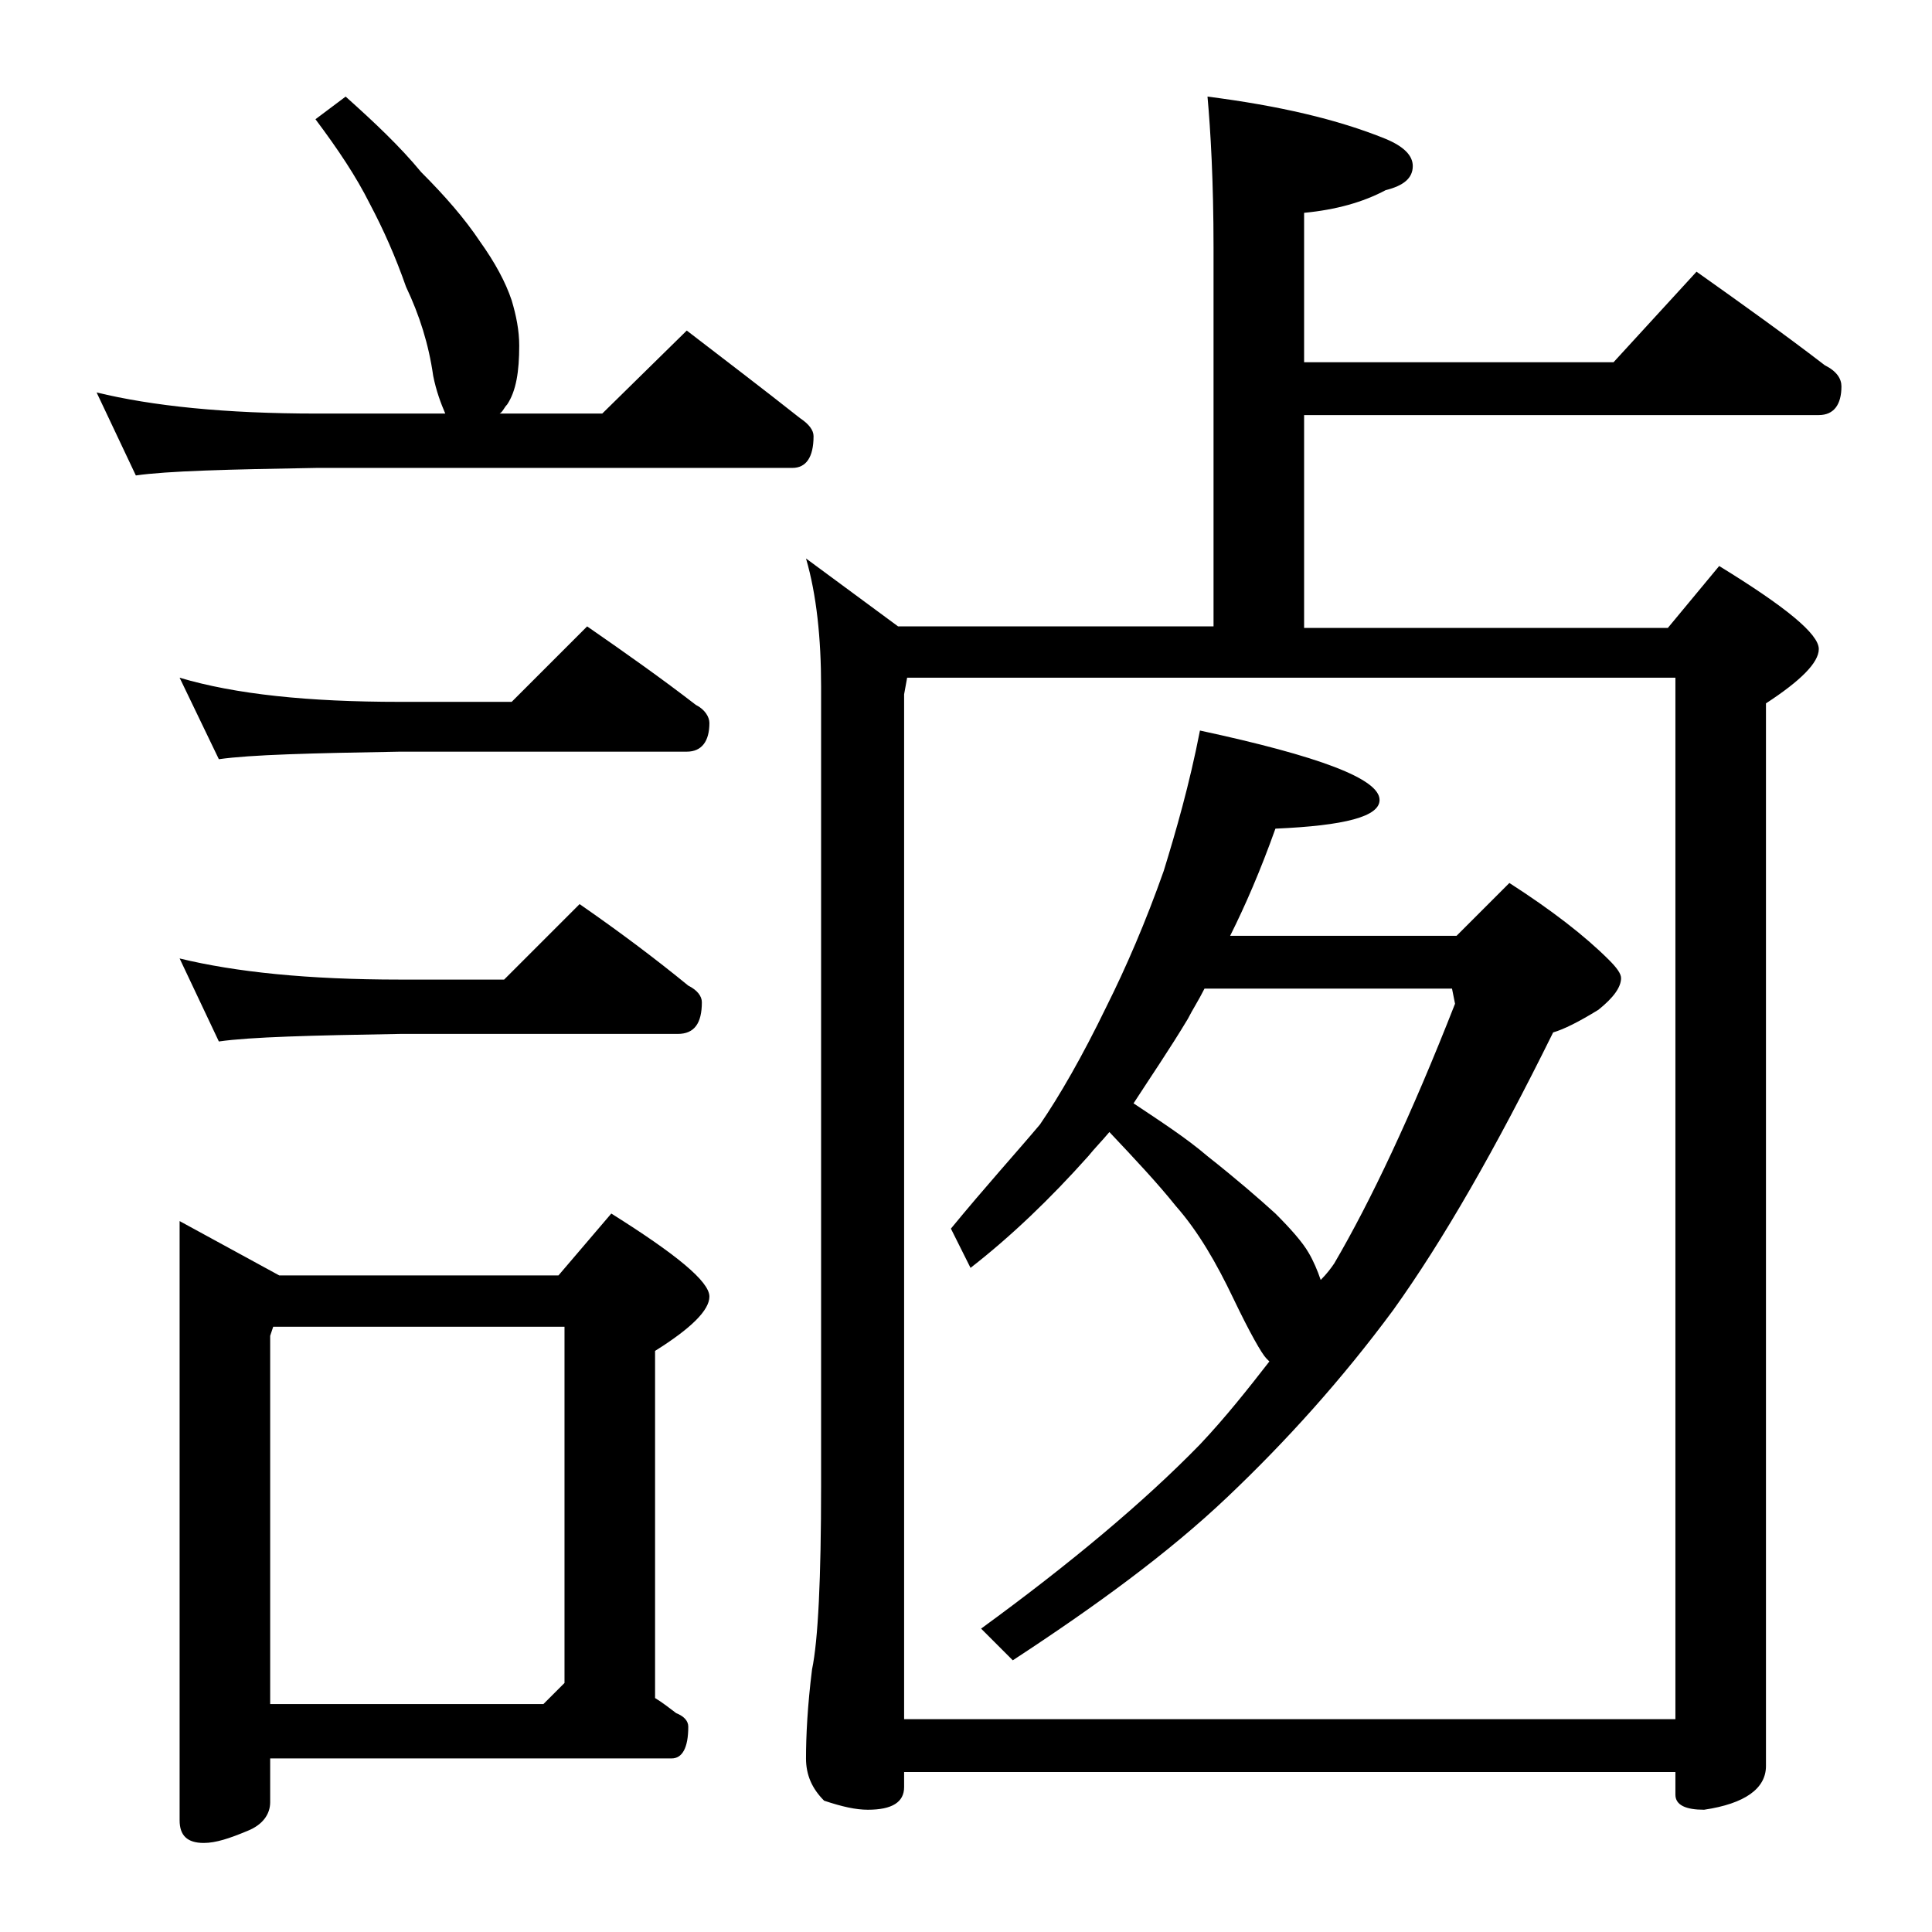 <?xml version="1.0" encoding="utf-8"?>
<!-- Generator: Adobe Illustrator 18.0.0, SVG Export Plug-In . SVG Version: 6.00 Build 0)  -->
<!DOCTYPE svg PUBLIC "-//W3C//DTD SVG 1.1//EN" "http://www.w3.org/Graphics/SVG/1.1/DTD/svg11.dtd">
<svg version="1.1" id="Layer_1" xmlns="http://www.w3.org/2000/svg" xmlns:xlink="http://www.w3.org/1999/xlink" x="0px" y="0px"
	 viewBox="0 0 128 128" enable-background="new 0 0 128 128" xml:space="preserve">
<path d="M22.9,6.4c1.9,1.7,3.6,3.3,5,5c1.6,1.6,2.9,3.1,3.9,4.6c1,1.4,1.7,2.7,2.1,3.9c0.3,1,0.5,2,0.5,3c0,1.7-0.2,3-0.8,3.9
	c-0.2,0.2-0.3,0.5-0.5,0.6h6.8l5.6-5.5c2.6,2,5.1,3.9,7.5,5.8c0.6,0.4,0.9,0.8,0.9,1.2c0,1.4-0.5,2.1-1.4,2.1H21
	c-5.9,0.1-9.9,0.2-12,0.5L6.4,26c3.7,0.9,8.5,1.4,14.6,1.4h8.5c-0.3-0.7-0.6-1.5-0.8-2.5c-0.3-2.1-0.9-4-1.8-5.9
	c-0.7-2-1.5-3.8-2.4-5.5c-0.9-1.8-2.1-3.6-3.6-5.6L22.9,6.4z M11.9,44.9c3.7,1.1,8.5,1.6,14.6,1.6h7.4l5-5c2.6,1.8,5,3.5,7.2,5.2
	c0.6,0.3,0.9,0.8,0.9,1.2c0,1.2-0.5,1.9-1.5,1.9h-19c-5.9,0.1-9.9,0.2-12,0.5L11.9,44.9z M11.9,63.5c3.7,0.9,8.5,1.4,14.6,1.4h6.9
	l5-5c2.6,1.8,5,3.6,7.2,5.4c0.6,0.3,0.9,0.7,0.9,1.1c0,1.4-0.5,2.1-1.6,2.1H26.5c-5.9,0.1-9.9,0.2-12,0.5L11.9,63.5z M11.9,80.9
	l6.6,3.6H37l3.5-4.1c4.3,2.7,6.5,4.5,6.5,5.5c0,0.9-1.2,2.1-3.6,3.6v23c0.5,0.3,1,0.7,1.4,1c0.5,0.2,0.8,0.5,0.8,0.9
	c0,1.4-0.4,2.1-1.1,2.1H17.9v2.9c0,0.8-0.5,1.5-1.5,1.9c-1.2,0.5-2.1,0.8-2.9,0.8c-1.1,0-1.6-0.5-1.6-1.5V80.9z M17.9,112.9H36
	l1.4-1.4V87.9H18.1l-0.2,0.6V112.9z M80,6.4c4.7,0.6,8.6,1.5,11.8,2.8c1.2,0.5,1.8,1.1,1.8,1.8c0,0.8-0.6,1.3-1.8,1.6
	c-1.5,0.8-3.3,1.3-5.4,1.5v9.9h20.5l5.5-6c3.1,2.2,5.9,4.2,8.5,6.2c0.8,0.4,1.1,0.9,1.1,1.4c0,1.2-0.5,1.9-1.5,1.9H86.4v14.1h24.1
	l3.4-4.1c4.4,2.7,6.6,4.5,6.6,5.5c0,0.9-1.2,2.1-3.5,3.6V117c0,1.5-1.4,2.5-4.1,2.9c-1.2,0-1.9-0.3-1.9-1v-1.5H59.9v1
	c0,1-0.8,1.5-2.4,1.5c-0.8,0-1.7-0.2-2.9-0.6c-0.8-0.8-1.2-1.7-1.2-2.8c0-1.5,0.1-3.5,0.4-5.9c0.4-1.9,0.6-6,0.6-12.2V45.5
	c0-3.2-0.3-6.1-1-8.5l6.1,4.5h20.9V16.4C80.4,12,80.2,8.6,80,6.4z M59.9,113.9H111v-69H60.1L59.9,46V113.9z M79.5,48.4
	c7.9,1.7,11.9,3.2,11.9,4.6c0,1.1-2.3,1.7-6.9,1.9c-1,2.8-2,5.1-3,7.1h15l3.5-3.5c2.8,1.8,5,3.5,6.6,5.1c0.5,0.5,0.8,0.9,0.8,1.2
	c0,0.6-0.5,1.3-1.5,2.1c-1.3,0.8-2.3,1.3-3,1.5c-3.8,7.7-7.3,13.8-10.6,18.4c-3.4,4.6-7.1,8.7-11,12.4c-3.9,3.7-8.7,7.2-14.2,10.8
	l-2.1-2.1c5.9-4.3,10.8-8.4,14.5-12.2c1.7-1.8,3.2-3.7,4.6-5.5L83.9,90c-0.3-0.3-1.1-1.7-2.2-4c-1.1-2.3-2.3-4.4-3.8-6.1
	c-1.2-1.5-2.7-3.1-4.4-4.9c-0.5,0.6-1,1.1-1.4,1.6c-2.5,2.8-5.1,5.3-7.8,7.4L63,81.4c2.3-2.8,4.3-5,5.9-6.9c1.3-1.9,2.8-4.5,4.4-7.8
	c1.3-2.6,2.6-5.6,3.8-9C77.9,55.1,78.8,52,79.5,48.4z M87.5,84.8c0.4-0.4,0.7-0.8,0.9-1.1c2.4-4.1,5.1-9.8,8-17.2l-0.2-1H79.8
	c-0.4,0.8-0.8,1.4-1.1,2c-1.2,2-2.5,3.9-3.6,5.6c1.8,1.2,3.5,2.3,4.9,3.5c1.9,1.5,3.4,2.8,4.5,3.8c1,1,1.8,1.9,2.2,2.6
	C87,83.5,87.3,84.2,87.5,84.8z"/>
</svg>
